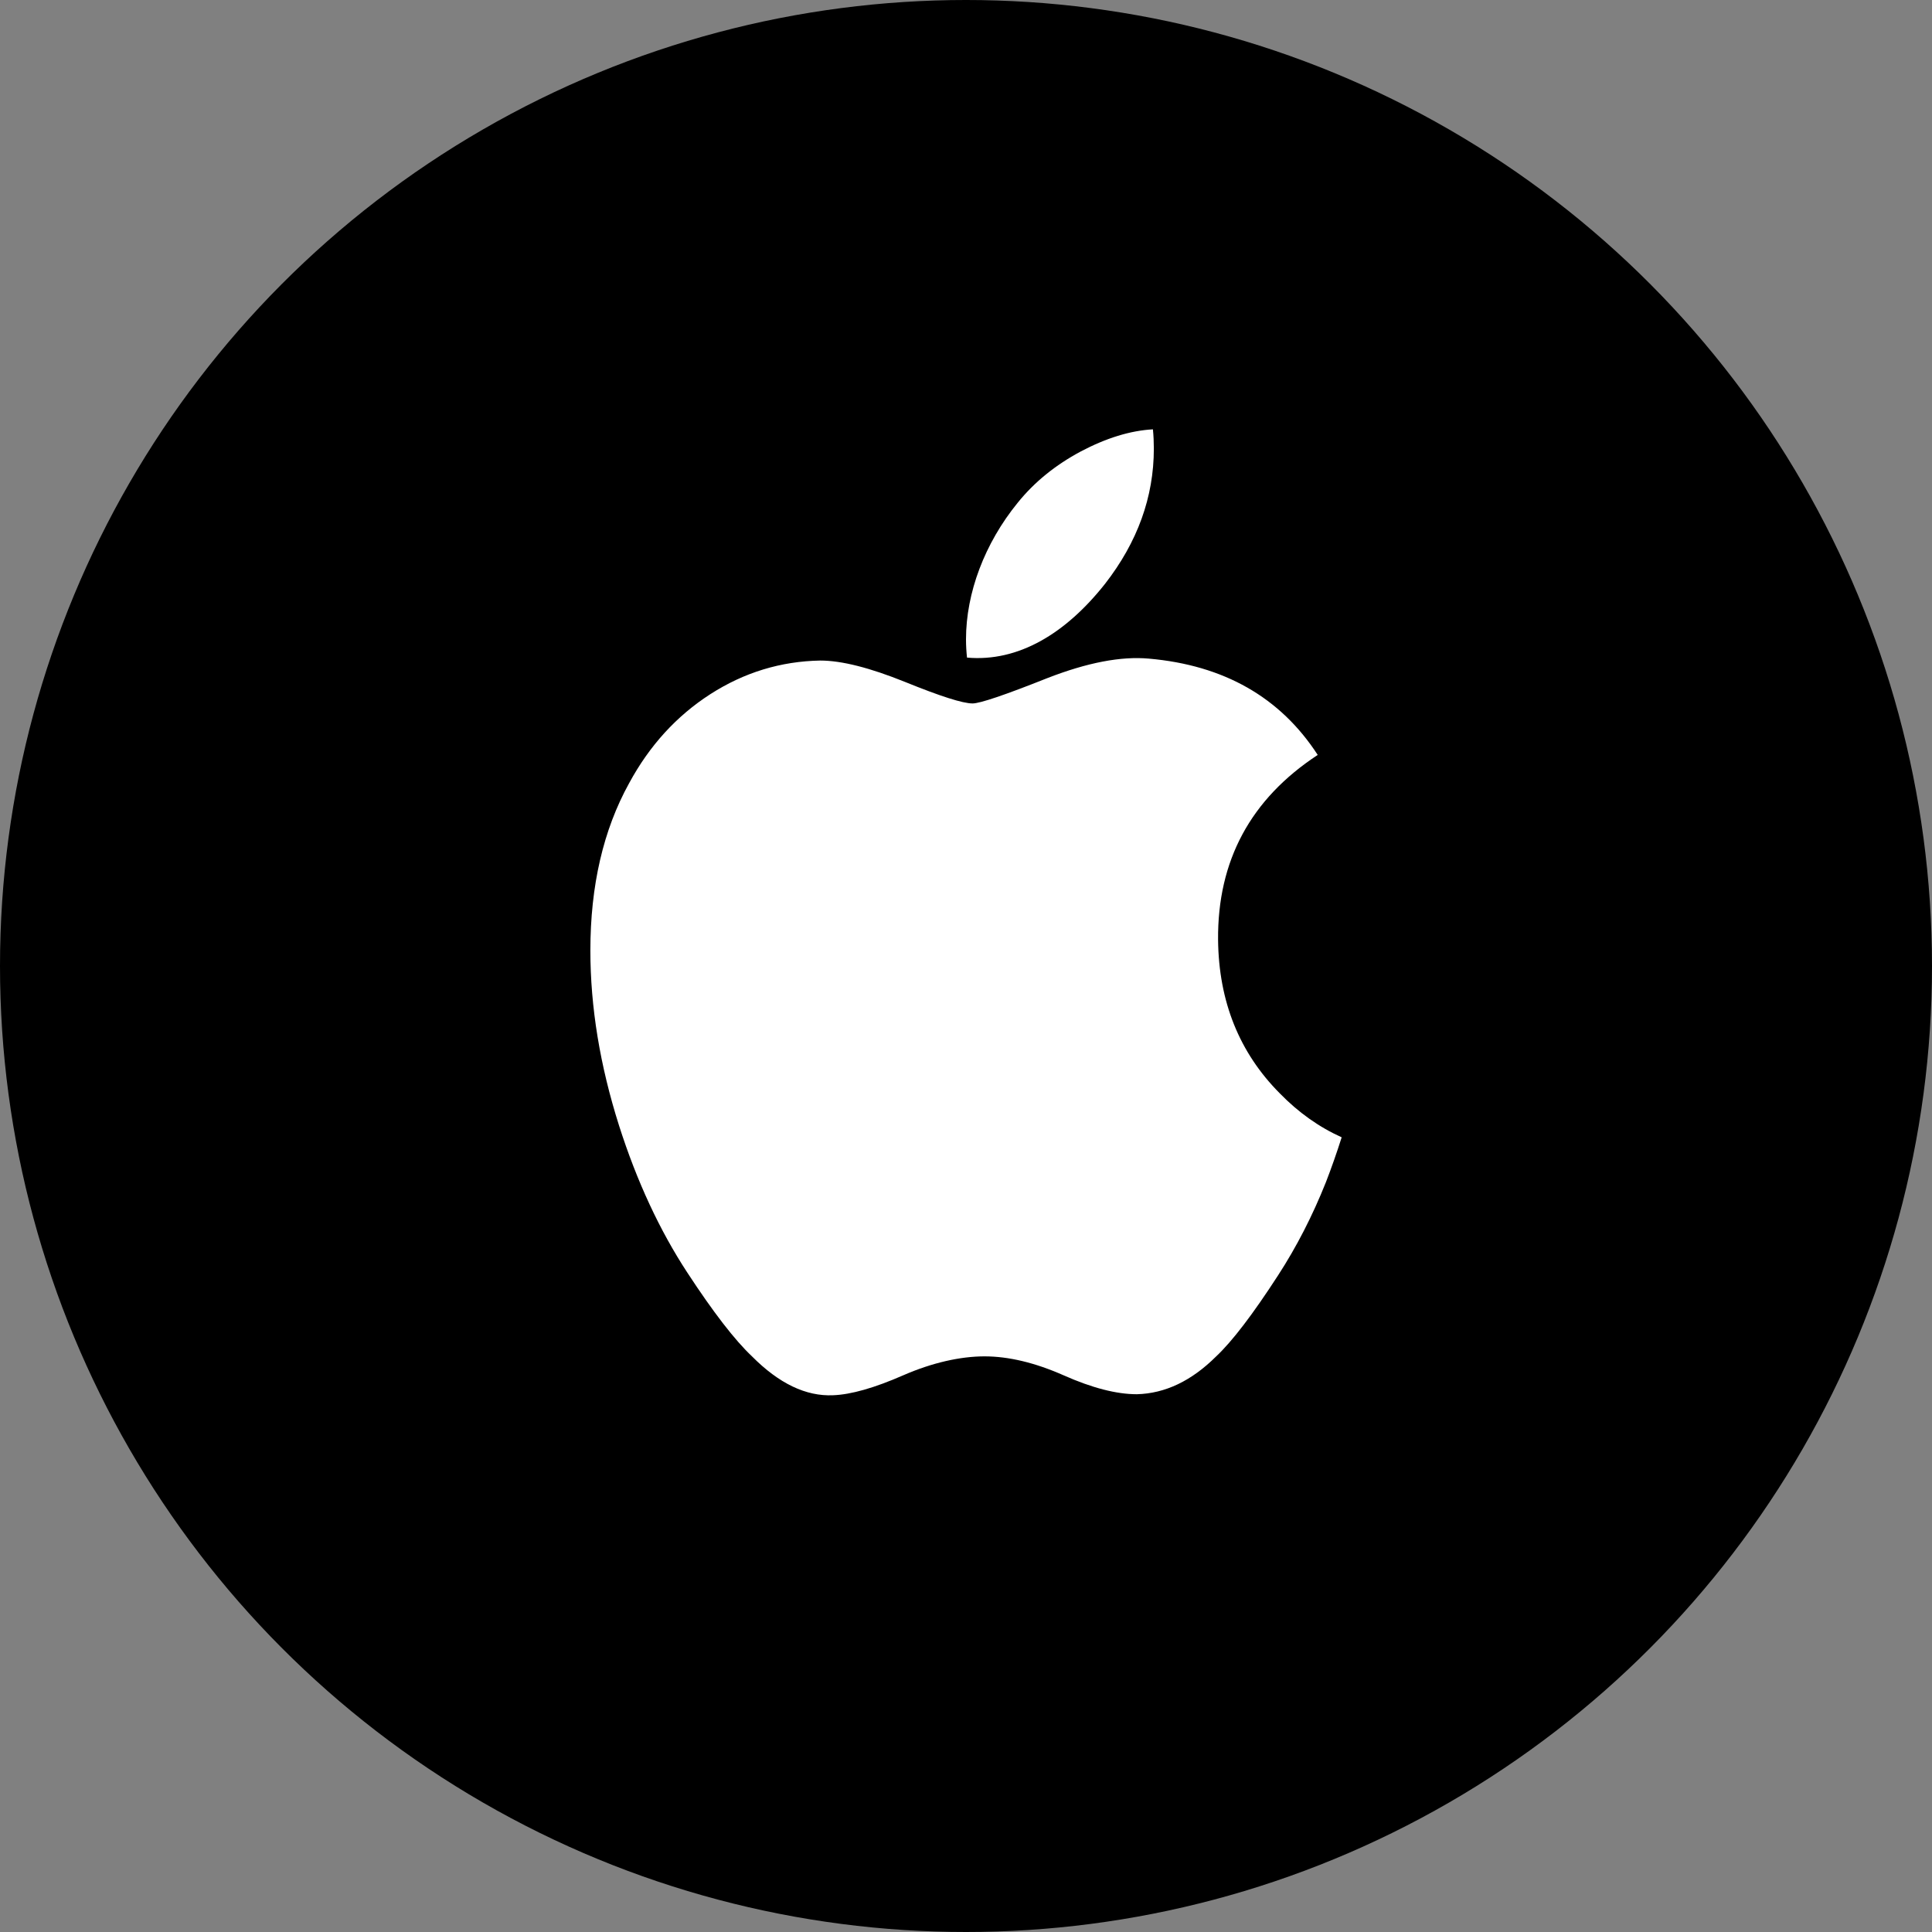 <svg width="40" height="40" viewBox="0 0 40 40" fill="none" xmlns="http://www.w3.org/2000/svg">
<rect x="0" y="0" width="40" height="40" fill="#808080" stroke="none"/>
<circle cx="20" cy="20" r="20" fill="black"/>
<path d="M27.452 24.475C27.173 25.174 26.843 25.817 26.459 26.408C25.937 27.214 25.51 27.772 25.18 28.082C24.67 28.59 24.123 28.851 23.537 28.866C23.116 28.866 22.609 28.736 22.018 28.473C21.426 28.212 20.881 28.082 20.383 28.082C19.886 28.082 19.301 28.212 18.703 28.473C18.103 28.736 17.619 28.873 17.25 28.887C16.688 28.913 16.128 28.645 15.569 28.082C15.212 27.745 14.766 27.167 14.231 26.349C13.658 25.475 13.186 24.461 12.817 23.305C12.421 22.058 12.223 20.849 12.223 19.679C12.223 18.338 12.49 17.182 13.026 16.214C13.447 15.436 14.007 14.822 14.708 14.371C15.409 13.921 16.166 13.691 16.982 13.676C17.428 13.676 18.013 13.826 18.741 14.12C19.466 14.414 19.932 14.564 20.136 14.564C20.288 14.564 20.806 14.389 21.683 14.04C22.512 13.717 23.212 13.584 23.785 13.636C25.339 13.772 26.506 14.435 27.282 15.63C25.893 16.542 25.205 17.819 25.219 19.458C25.232 20.734 25.659 21.796 26.499 22.639C26.88 23.03 27.305 23.333 27.778 23.547C27.675 23.87 27.567 24.178 27.452 24.475ZM23.889 9.289C23.889 10.289 23.551 11.223 22.879 12.087C22.067 13.115 21.085 13.709 20.021 13.615C20.008 13.495 20 13.369 20 13.236C20 12.276 20.386 11.248 21.071 10.408C21.413 9.983 21.849 9.629 22.376 9.347C22.903 9.069 23.401 8.915 23.87 8.889C23.883 9.022 23.889 9.156 23.889 9.289L23.889 9.289Z" fill="white"/>
</svg>

